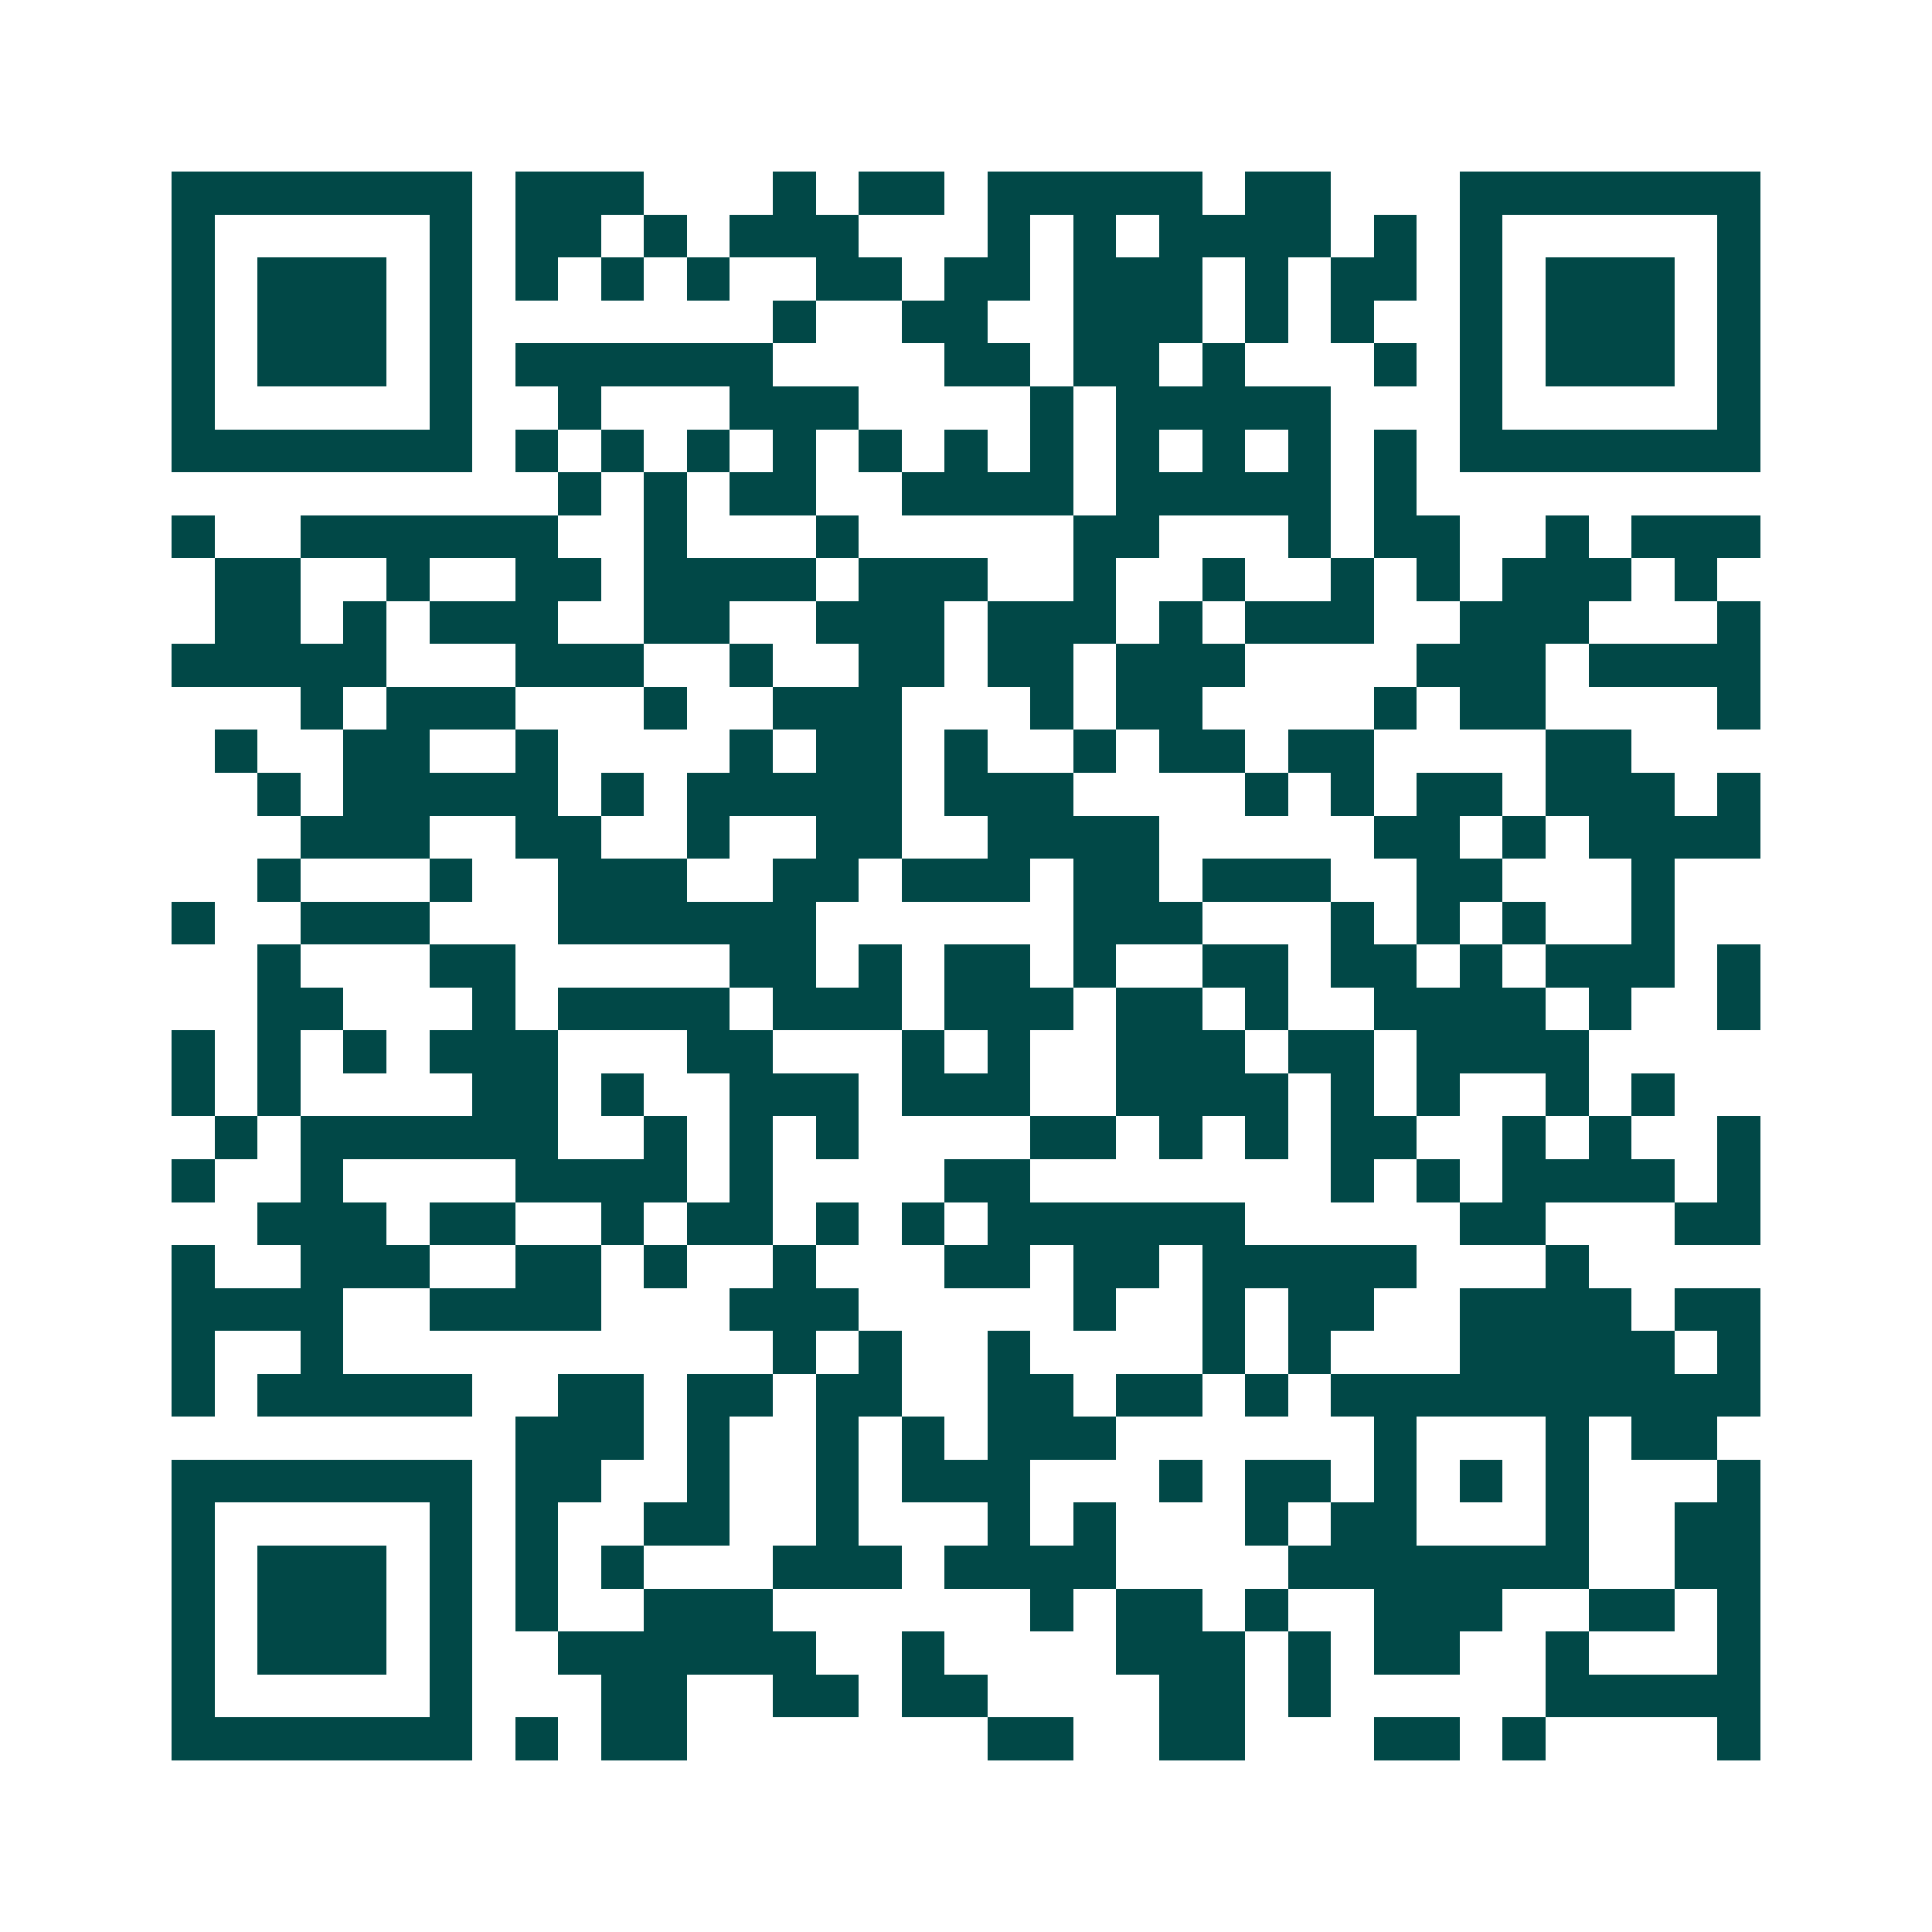 <svg xmlns="http://www.w3.org/2000/svg" width="200" height="200" viewBox="0 0 45 45" shape-rendering="crispEdges"><path fill="#ffffff" d="M0 0h45v45H0z"/><path stroke="#014847" d="M4 4.5h7m1 0h3m3 0h1m1 0h2m1 0h5m1 0h2m3 0h7M4 5.5h1m5 0h1m1 0h2m1 0h1m1 0h3m3 0h1m1 0h1m1 0h4m1 0h1m1 0h1m5 0h1M4 6.5h1m1 0h3m1 0h1m1 0h1m1 0h1m1 0h1m2 0h2m1 0h2m1 0h3m1 0h1m1 0h2m1 0h1m1 0h3m1 0h1M4 7.5h1m1 0h3m1 0h1m7 0h1m2 0h2m2 0h3m1 0h1m1 0h1m2 0h1m1 0h3m1 0h1M4 8.5h1m1 0h3m1 0h1m1 0h6m4 0h2m1 0h2m1 0h1m3 0h1m1 0h1m1 0h3m1 0h1M4 9.5h1m5 0h1m2 0h1m3 0h3m4 0h1m1 0h5m3 0h1m5 0h1M4 10.5h7m1 0h1m1 0h1m1 0h1m1 0h1m1 0h1m1 0h1m1 0h1m1 0h1m1 0h1m1 0h1m1 0h1m1 0h7M13 11.5h1m1 0h1m1 0h2m2 0h4m1 0h5m1 0h1M4 12.5h1m2 0h6m2 0h1m3 0h1m5 0h2m3 0h1m1 0h2m2 0h1m1 0h3M5 13.5h2m2 0h1m2 0h2m1 0h4m1 0h3m2 0h1m2 0h1m2 0h1m1 0h1m1 0h3m1 0h1M5 14.5h2m1 0h1m1 0h3m2 0h2m2 0h3m1 0h3m1 0h1m1 0h3m2 0h3m3 0h1M4 15.5h5m3 0h3m2 0h1m2 0h2m1 0h2m1 0h3m4 0h3m1 0h4M7 16.5h1m1 0h3m3 0h1m2 0h3m3 0h1m1 0h2m4 0h1m1 0h2m4 0h1M5 17.5h1m2 0h2m2 0h1m4 0h1m1 0h2m1 0h1m2 0h1m1 0h2m1 0h2m4 0h2M6 18.5h1m1 0h5m1 0h1m1 0h5m1 0h3m4 0h1m1 0h1m1 0h2m1 0h3m1 0h1M7 19.5h3m2 0h2m2 0h1m2 0h2m2 0h4m5 0h2m1 0h1m1 0h4M6 20.5h1m3 0h1m2 0h3m2 0h2m1 0h3m1 0h2m1 0h3m2 0h2m3 0h1M4 21.5h1m2 0h3m3 0h6m6 0h3m3 0h1m1 0h1m1 0h1m2 0h1M6 22.5h1m3 0h2m5 0h2m1 0h1m1 0h2m1 0h1m2 0h2m1 0h2m1 0h1m1 0h3m1 0h1M6 23.5h2m3 0h1m1 0h4m1 0h3m1 0h3m1 0h2m1 0h1m2 0h4m1 0h1m2 0h1M4 24.5h1m1 0h1m1 0h1m1 0h3m3 0h2m3 0h1m1 0h1m2 0h3m1 0h2m1 0h4M4 25.5h1m1 0h1m4 0h2m1 0h1m2 0h3m1 0h3m2 0h4m1 0h1m1 0h1m2 0h1m1 0h1M5 26.5h1m1 0h6m2 0h1m1 0h1m1 0h1m4 0h2m1 0h1m1 0h1m1 0h2m2 0h1m1 0h1m2 0h1M4 27.5h1m2 0h1m4 0h4m1 0h1m4 0h2m7 0h1m1 0h1m1 0h4m1 0h1M6 28.5h3m1 0h2m2 0h1m1 0h2m1 0h1m1 0h1m1 0h6m5 0h2m3 0h2M4 29.5h1m2 0h3m2 0h2m1 0h1m2 0h1m3 0h2m1 0h2m1 0h5m3 0h1M4 30.5h4m2 0h4m3 0h3m5 0h1m2 0h1m1 0h2m2 0h4m1 0h2M4 31.5h1m2 0h1m10 0h1m1 0h1m2 0h1m4 0h1m1 0h1m3 0h5m1 0h1M4 32.5h1m1 0h5m2 0h2m1 0h2m1 0h2m2 0h2m1 0h2m1 0h1m1 0h10M12 33.5h3m1 0h1m2 0h1m1 0h1m1 0h3m6 0h1m3 0h1m1 0h2M4 34.5h7m1 0h2m2 0h1m2 0h1m1 0h3m3 0h1m1 0h2m1 0h1m1 0h1m1 0h1m3 0h1M4 35.5h1m5 0h1m1 0h1m2 0h2m2 0h1m3 0h1m1 0h1m3 0h1m1 0h2m3 0h1m2 0h2M4 36.5h1m1 0h3m1 0h1m1 0h1m1 0h1m3 0h3m1 0h4m4 0h7m2 0h2M4 37.5h1m1 0h3m1 0h1m1 0h1m2 0h3m6 0h1m1 0h2m1 0h1m2 0h3m2 0h2m1 0h1M4 38.5h1m1 0h3m1 0h1m2 0h6m2 0h1m4 0h3m1 0h1m1 0h2m2 0h1m3 0h1M4 39.5h1m5 0h1m3 0h2m2 0h2m1 0h2m4 0h2m1 0h1m5 0h5M4 40.5h7m1 0h1m1 0h2m7 0h2m2 0h2m3 0h2m1 0h1m4 0h1"/></svg>
